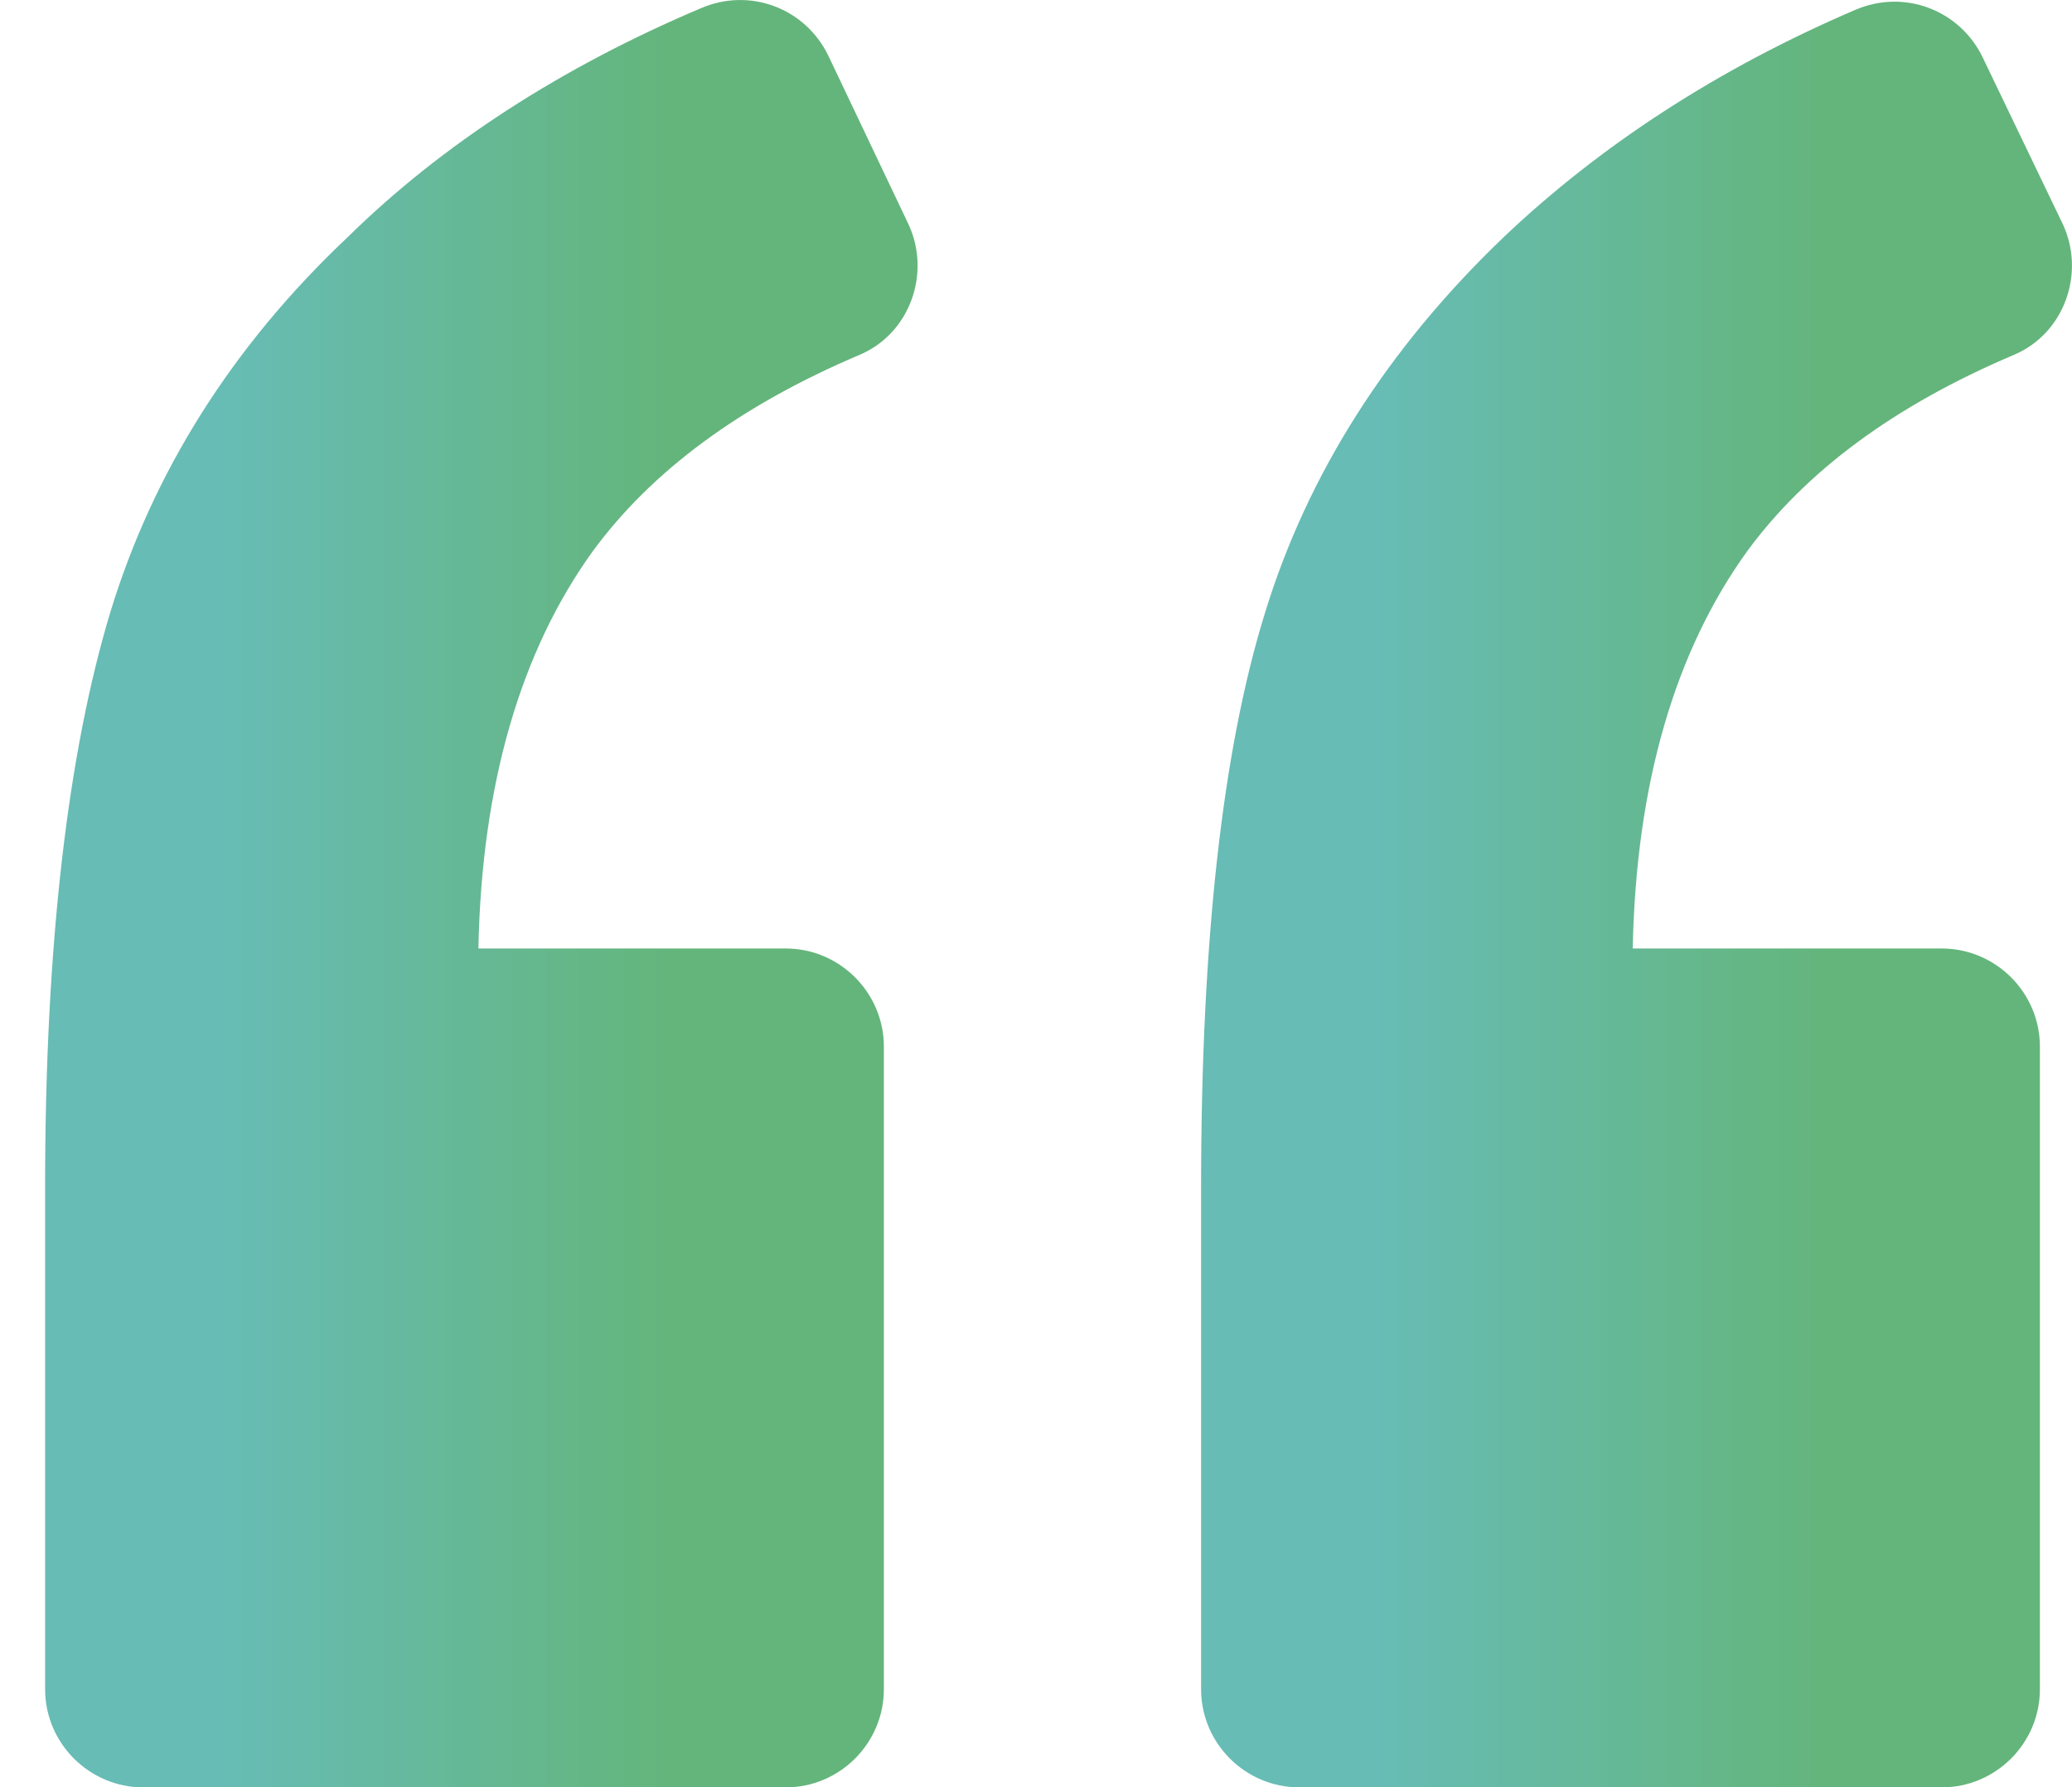 <?xml version="1.0" encoding="utf-8"?>
<!-- Generator: Adobe Illustrator 16.0.0, SVG Export Plug-In . SVG Version: 6.00 Build 0)  -->
<!DOCTYPE svg PUBLIC "-//W3C//DTD SVG 1.1//EN" "http://www.w3.org/Graphics/SVG/1.1/DTD/svg11.dtd">
<svg version="1.1" id="Layer_1" xmlns="http://www.w3.org/2000/svg" xmlns:xlink="http://www.w3.org/1999/xlink" x="0px" y="0px"
	 width="48.608px" height="41.928px" viewBox="32.167 37.869 48.608 41.928" enable-background="new 32.167 37.869 48.608 41.928"
	 xml:space="preserve">
<g>
	<linearGradient id="SVGID_1_" gradientUnits="userSpaceOnUse" x1="33.225" y1="58.833" x2="53.693" y2="58.833">
		<stop  offset="0.203" style="stop-color:#67BCB5"/>
		<stop  offset="0.722" style="stop-color:#64B57B"/>
	</linearGradient>
	<path fill="url(#SVGID_1_)" d="M52.327,46.195c1.189-0.499,1.688-1.918,1.151-3.069l-1.879-3.951
		c-0.537-1.112-1.842-1.611-2.992-1.112c-3.261,1.381-6.061,3.184-8.286,5.371c-2.723,2.57-4.564,5.523-5.562,8.783
		c-0.998,3.299-1.534,7.787-1.534,13.502v11.776c0,1.266,1.036,2.302,2.301,2.302h15.075c1.266,0,2.301-1.036,2.301-2.302V62.42
		c0-1.266-1.036-2.301-2.301-2.301H43.39c0.077-3.875,0.998-6.982,2.685-9.322C47.456,48.918,49.527,47.384,52.327,46.195z"/>
	<linearGradient id="SVGID_2_" gradientUnits="userSpaceOnUse" x1="60.345" y1="58.852" x2="80.774" y2="58.852">
		<stop  offset="0.203" style="stop-color:#67BCB5"/>
		<stop  offset="0.722" style="stop-color:#64B57B"/>
	</linearGradient>
	<path fill="url(#SVGID_2_)" d="M79.408,46.195c1.189-0.499,1.688-1.918,1.151-3.069l-1.88-3.912
		c-0.537-1.112-1.842-1.611-2.992-1.112c-3.222,1.381-5.984,3.183-8.247,5.332c-2.724,2.608-4.603,5.562-5.6,8.822
		c-0.998,3.221-1.496,7.71-1.496,13.464v11.775c0,1.267,1.035,2.302,2.302,2.302h15.074c1.266,0,2.302-1.035,2.302-2.302V62.421
		c0-1.267-1.036-2.302-2.302-2.302h-7.25c0.077-3.875,0.998-6.981,2.686-9.321C74.537,48.918,76.607,47.384,79.408,46.195z"/>
</g>
</svg>
